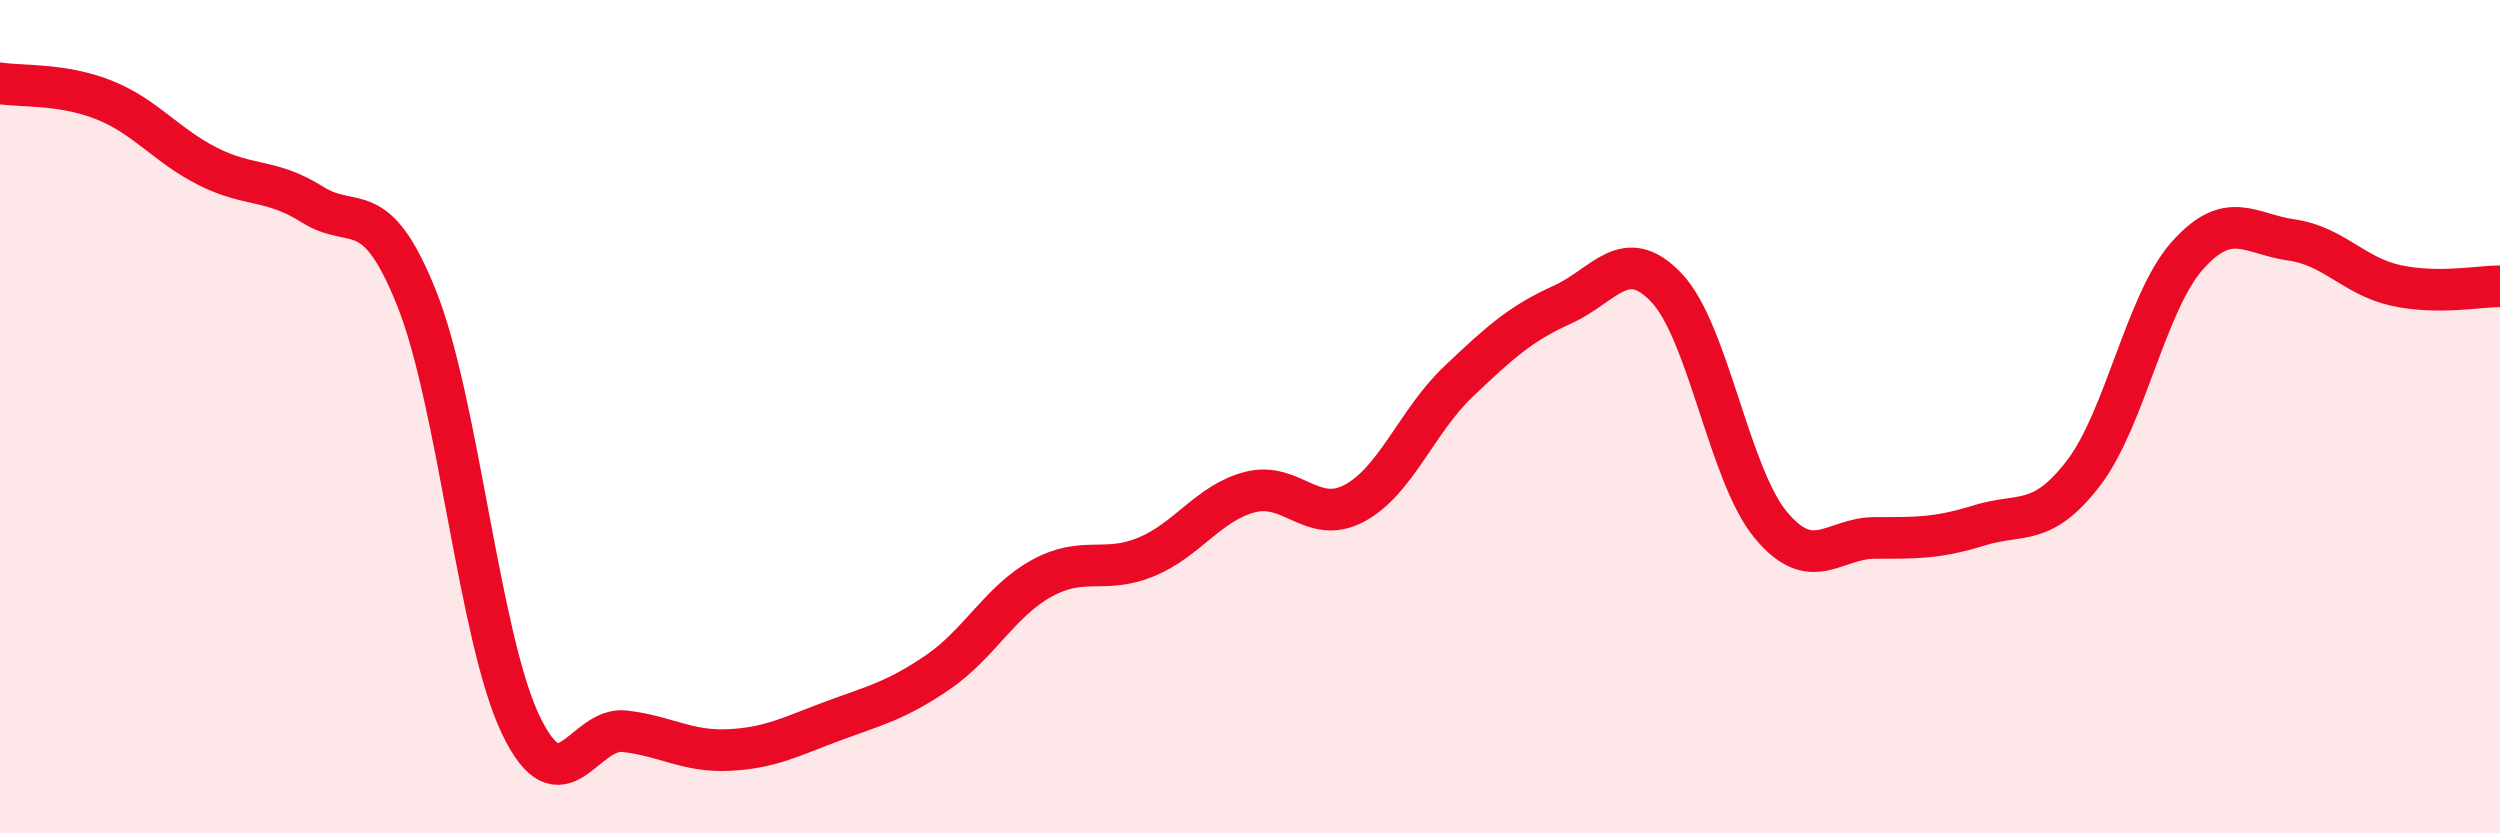 
    <svg width="60" height="20" viewBox="0 0 60 20" xmlns="http://www.w3.org/2000/svg">
      <path
        d="M 0,2 C 0.5,2.08 1.5,2 2.5,2.4 C 3.5,2.8 4,3.5 5,4 C 6,4.5 6.5,4.28 7.5,4.91 C 8.5,5.54 9,4.66 10,7.16 C 11,9.66 11.5,15.32 12.5,17.4 C 13.5,19.48 14,17.43 15,17.55 C 16,17.67 16.5,18.05 17.5,18 C 18.5,17.95 19,17.67 20,17.3 C 21,16.93 21.5,16.82 22.5,16.14 C 23.5,15.46 24,14.43 25,13.88 C 26,13.33 26.5,13.78 27.5,13.37 C 28.5,12.96 29,12.07 30,11.81 C 31,11.55 31.5,12.61 32.5,12.08 C 33.5,11.55 34,10.11 35,9.16 C 36,8.21 36.5,7.76 37.5,7.31 C 38.5,6.86 39,5.85 40,6.91 C 41,7.97 41.5,11.4 42.5,12.6 C 43.5,13.8 44,12.91 45,12.91 C 46,12.91 46.5,12.92 47.5,12.61 C 48.5,12.3 49,12.66 50,11.36 C 51,10.06 51.5,7.25 52.5,6.13 C 53.5,5.01 54,5.62 55,5.76 C 56,5.9 56.5,6.63 57.5,6.85 C 58.5,7.07 59.5,6.87 60,6.87L60 20L0 20Z"
        fill="#EB0A25"
        opacity="0.1"
        stroke-linecap="round"
        stroke-linejoin="round"
      />
      <path
        d="M 0,2 C 0.5,2.08 1.5,2 2.5,2.4 C 3.5,2.8 4,3.5 5,4 C 6,4.5 6.5,4.28 7.5,4.91 C 8.5,5.54 9,4.66 10,7.16 C 11,9.66 11.5,15.32 12.5,17.4 C 13.5,19.48 14,17.43 15,17.55 C 16,17.67 16.5,18.05 17.5,18 C 18.5,17.95 19,17.67 20,17.3 C 21,16.93 21.5,16.82 22.5,16.14 C 23.5,15.46 24,14.43 25,13.88 C 26,13.33 26.5,13.78 27.5,13.37 C 28.5,12.96 29,12.07 30,11.81 C 31,11.55 31.5,12.61 32.5,12.08 C 33.5,11.55 34,10.11 35,9.16 C 36,8.21 36.5,7.76 37.5,7.31 C 38.5,6.86 39,5.85 40,6.91 C 41,7.97 41.5,11.4 42.5,12.6 C 43.5,13.8 44,12.91 45,12.91 C 46,12.91 46.5,12.92 47.5,12.61 C 48.5,12.3 49,12.66 50,11.36 C 51,10.06 51.5,7.25 52.5,6.13 C 53.5,5.01 54,5.62 55,5.76 C 56,5.9 56.5,6.63 57.5,6.85 C 58.5,7.07 59.5,6.87 60,6.87"
        stroke="#EB0A25"
        stroke-width="1"
        fill="none"
        stroke-linecap="round"
        stroke-linejoin="round"
      />
    </svg>
  